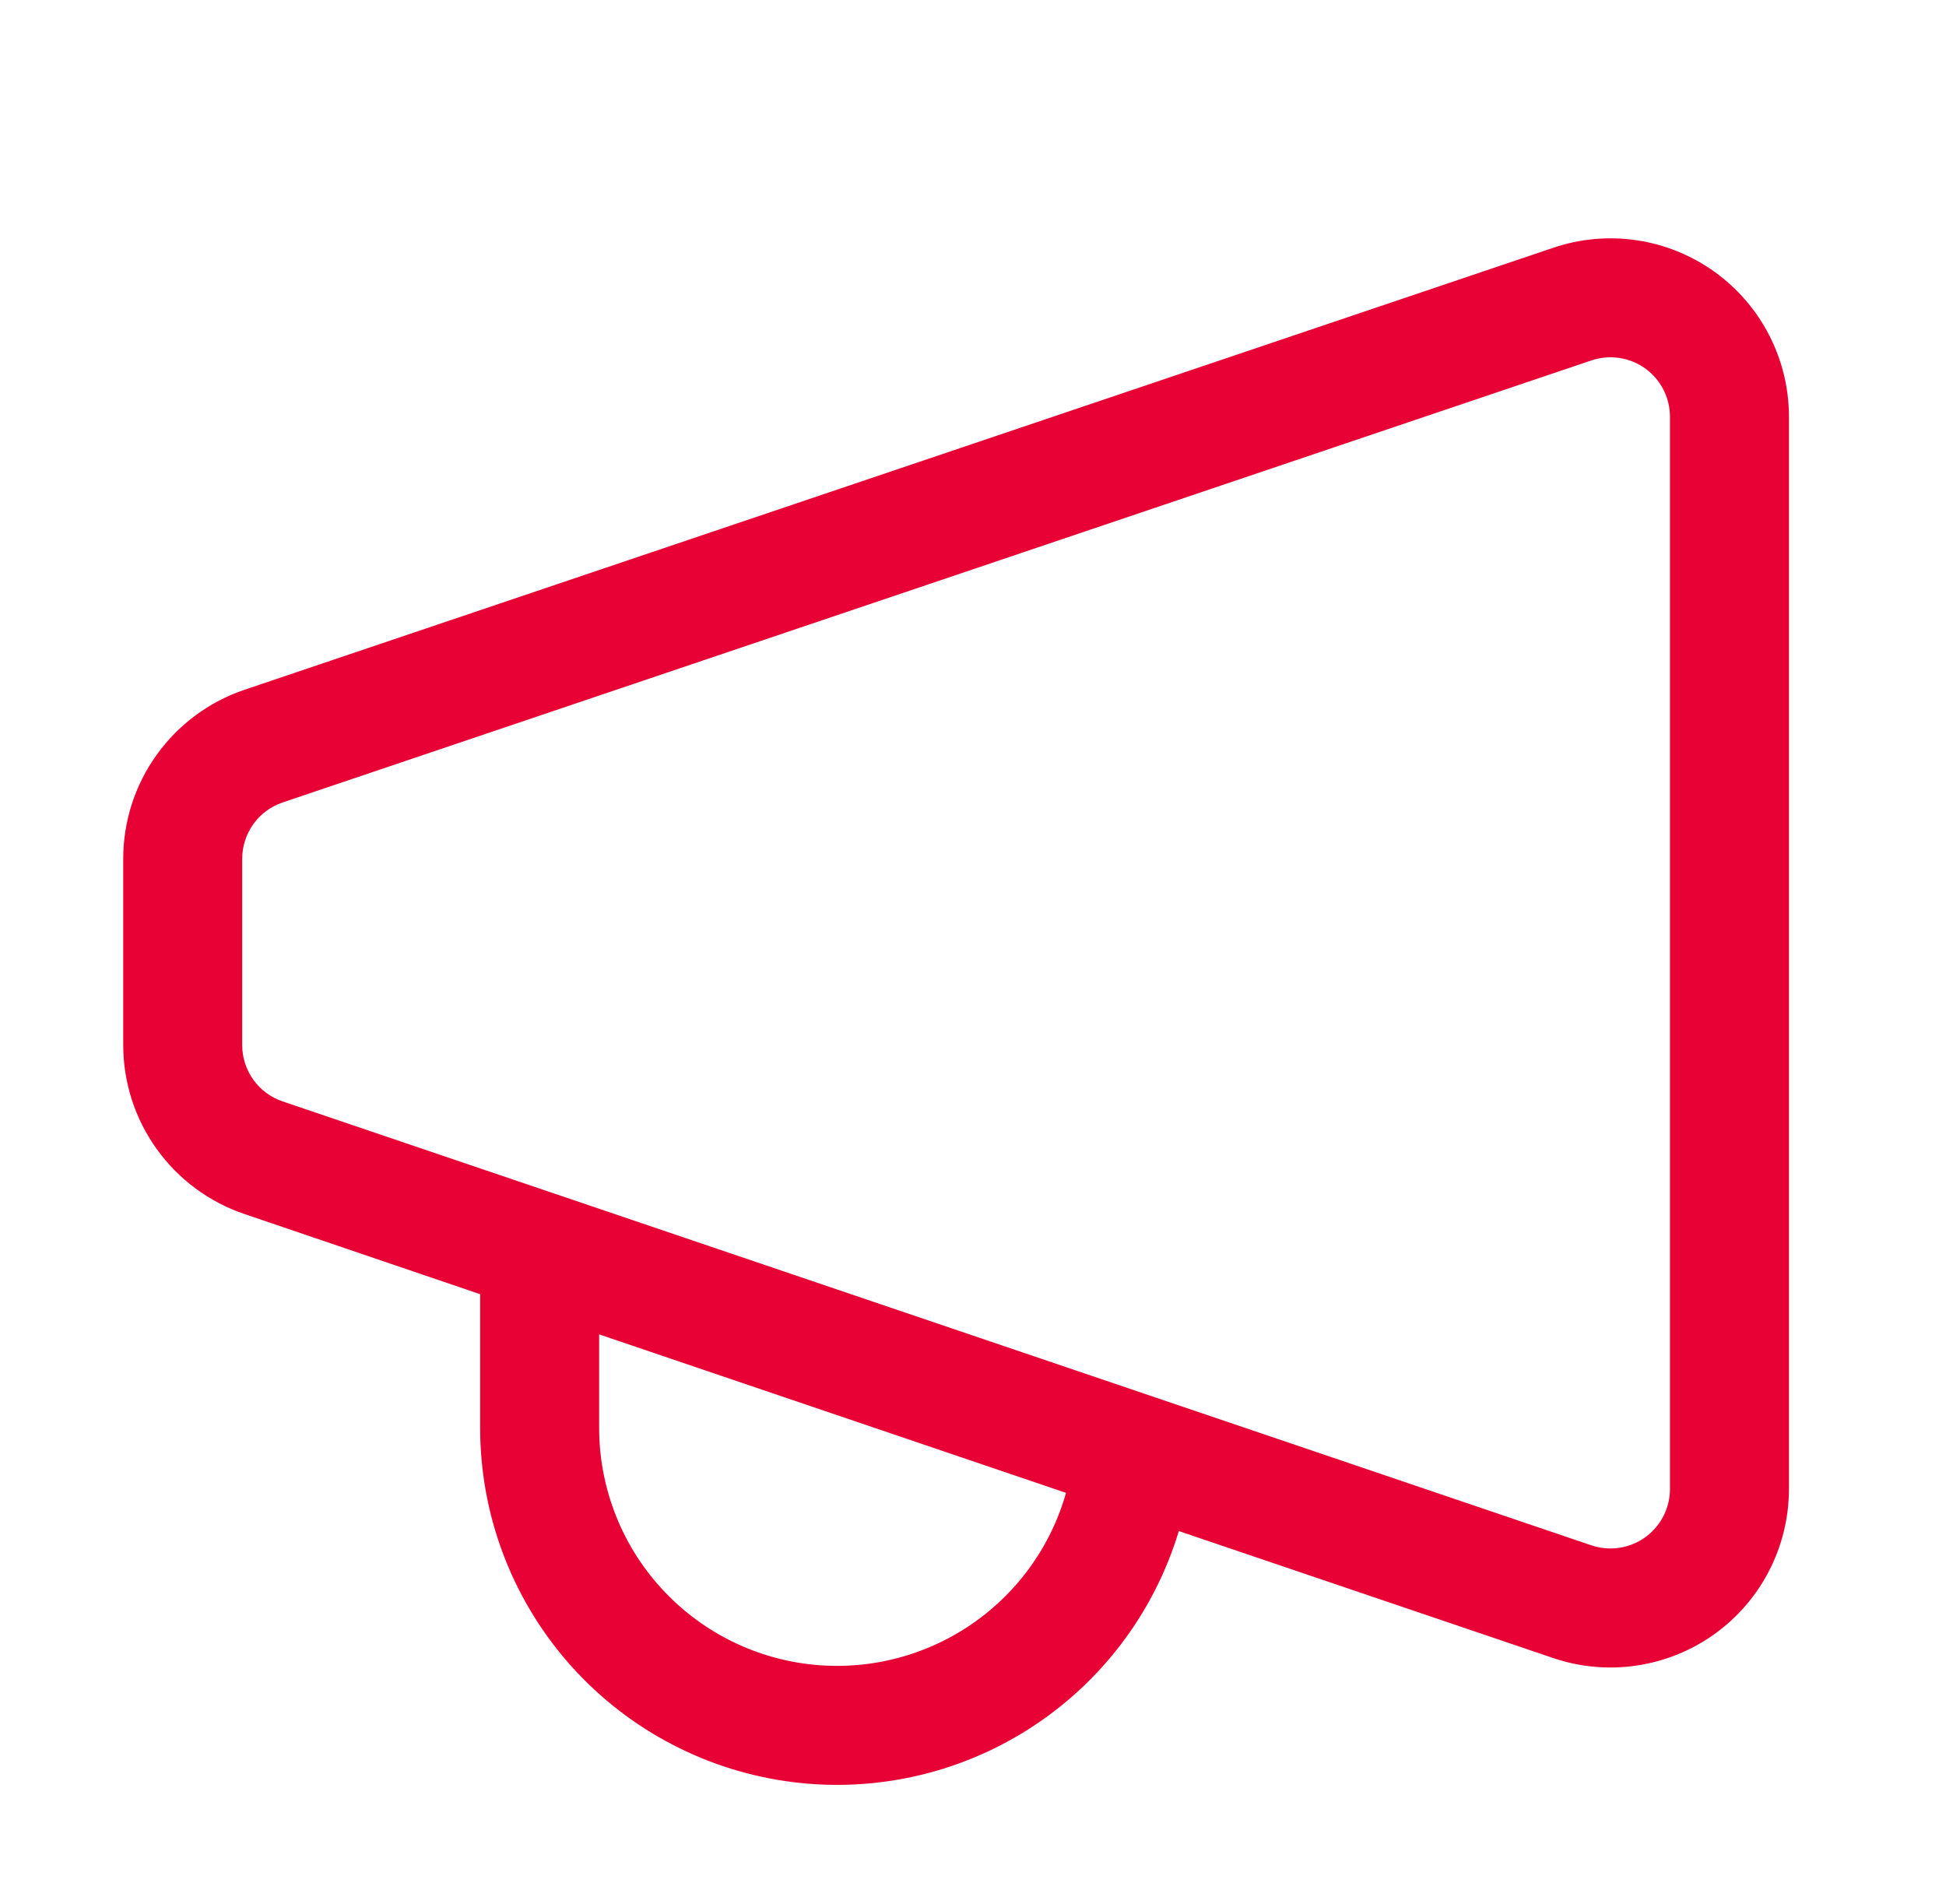 <svg width="46" height="45" viewBox="0 0 46 45" fill="none" xmlns="http://www.w3.org/2000/svg">
<path d="M42.288 9.852C42.288 9.182 42.128 8.522 41.822 7.926C41.516 7.33 41.073 6.816 40.529 6.425C39.984 6.035 39.355 5.779 38.693 5.68C38.03 5.581 37.353 5.641 36.719 5.856L5.781 16.304C4.946 16.586 4.22 17.123 3.705 17.84C3.19 18.556 2.913 19.416 2.913 20.298V24.702C2.913 25.584 3.189 26.443 3.703 27.159C4.216 27.875 4.941 28.413 5.776 28.696L11.35 30.592V33.75C11.349 35.775 12.077 37.732 13.399 39.265C14.722 40.797 16.551 41.804 18.554 42.1C20.556 42.396 22.599 41.962 24.308 40.877C26.018 39.792 27.28 38.129 27.865 36.191L36.713 39.192C37.348 39.408 38.025 39.469 38.688 39.37C39.351 39.272 39.981 39.017 40.526 38.627C41.071 38.236 41.515 37.722 41.821 37.126C42.127 36.529 42.287 35.869 42.288 35.198V9.852ZM37.619 8.519C37.831 8.448 38.056 8.428 38.277 8.461C38.498 8.494 38.708 8.579 38.889 8.709C39.071 8.839 39.218 9.011 39.32 9.21C39.422 9.409 39.475 9.629 39.475 9.852V35.198C39.475 35.422 39.421 35.641 39.319 35.84C39.217 36.038 39.069 36.209 38.888 36.34C38.707 36.469 38.497 36.554 38.276 36.587C38.056 36.62 37.83 36.6 37.619 36.529L6.681 26.035C6.402 25.941 6.16 25.762 5.989 25.523C5.817 25.284 5.725 24.997 5.725 24.702V20.301C5.725 20.006 5.817 19.719 5.989 19.48C6.16 19.241 6.402 19.062 6.681 18.968L37.619 8.519ZM25.199 35.288C24.828 36.595 23.997 37.723 22.86 38.464C21.723 39.206 20.356 39.511 19.011 39.324C17.666 39.136 16.435 38.469 15.544 37.444C14.652 36.42 14.162 35.108 14.163 33.75V31.542L25.199 35.288Z" fill="#E80134"/>
</svg>
